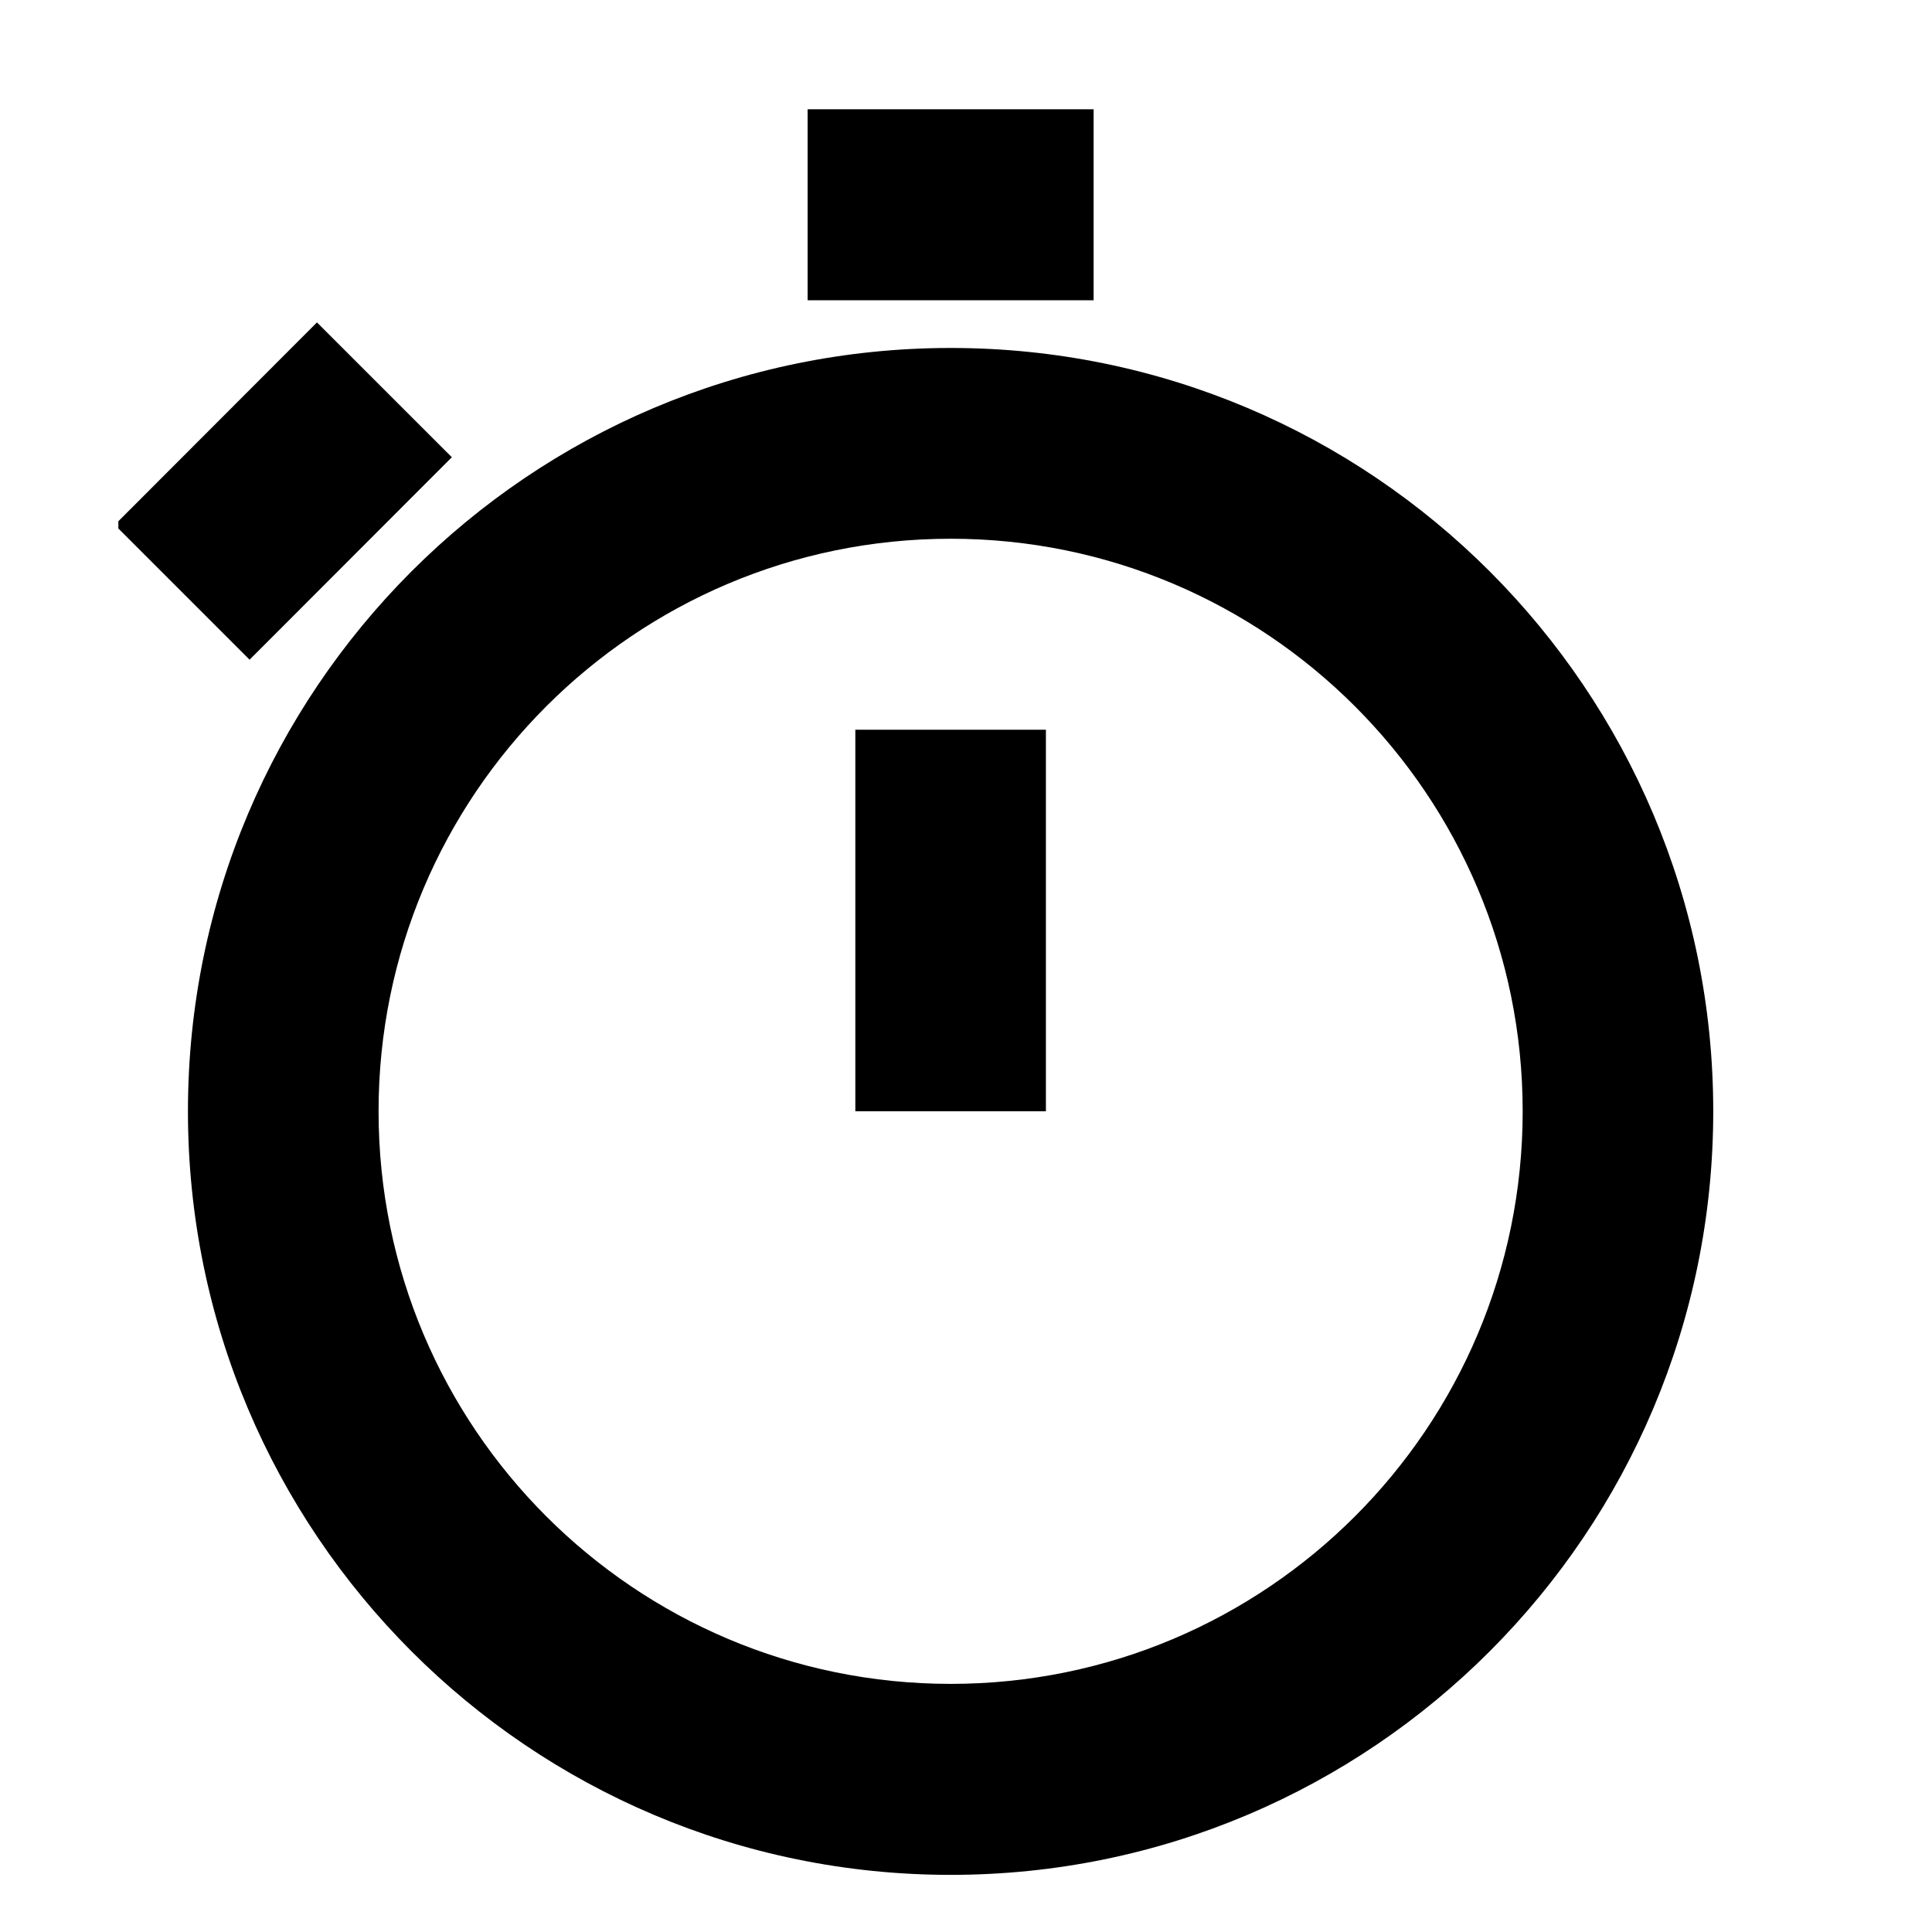 <svg xmlns="http://www.w3.org/2000/svg" xmlns:xlink="http://www.w3.org/1999/xlink" width="50" zoomAndPan="magnify" viewBox="0 0 37.5 37.5" height="50" preserveAspectRatio="xMidYMid meet" version="1.0"><defs><clipPath id="80277ddafb"><path d="M 3 6 L 33.383 6 L 33.383 36.742 L 3 36.742 Z M 3 6 " clip-rule="nonzero"/></clipPath><clipPath id="b239b009af"><path d="M 2.297 6 L 9 6 L 9 13 L 2.297 13 Z M 2.297 6 " clip-rule="nonzero"/></clipPath></defs><g clip-path="url(#80277ddafb)"><path fill="#000000" d="M 18.453 10.457 C 12.32 10.457 7.348 15.434 7.348 21.57 C 7.348 27.711 12.32 32.684 18.453 32.684 C 24.582 32.684 29.555 27.711 29.555 21.57 C 29.555 15.434 24.582 10.457 18.453 10.457 Z M 3.648 21.57 C 3.648 13.387 10.277 6.754 18.453 6.754 C 26.625 6.754 33.254 13.387 33.254 21.57 C 33.254 29.754 26.625 36.391 18.453 36.391 C 10.277 36.391 3.648 29.754 3.648 21.57 Z M 3.648 21.57 " fill-opacity="1" fill-rule="evenodd"/></g><path fill="#000000" d="M 16.602 14.164 L 20.301 14.164 L 20.301 21.57 L 16.602 21.57 Z M 16.602 14.164 " fill-opacity="1" fill-rule="evenodd"/><path fill="#000000" d="M 15.676 2.121 L 21.227 2.121 L 21.227 5.828 L 15.676 5.828 Z M 15.676 2.121 " fill-opacity="1" fill-rule="evenodd"/><g clip-path="url(#b239b009af)"><path fill="#000000" d="M 8.77 8.875 L 4.844 12.805 L 2.227 10.188 L 6.152 6.258 Z M 8.77 8.875 " fill-opacity="1" fill-rule="evenodd"/></g></svg>